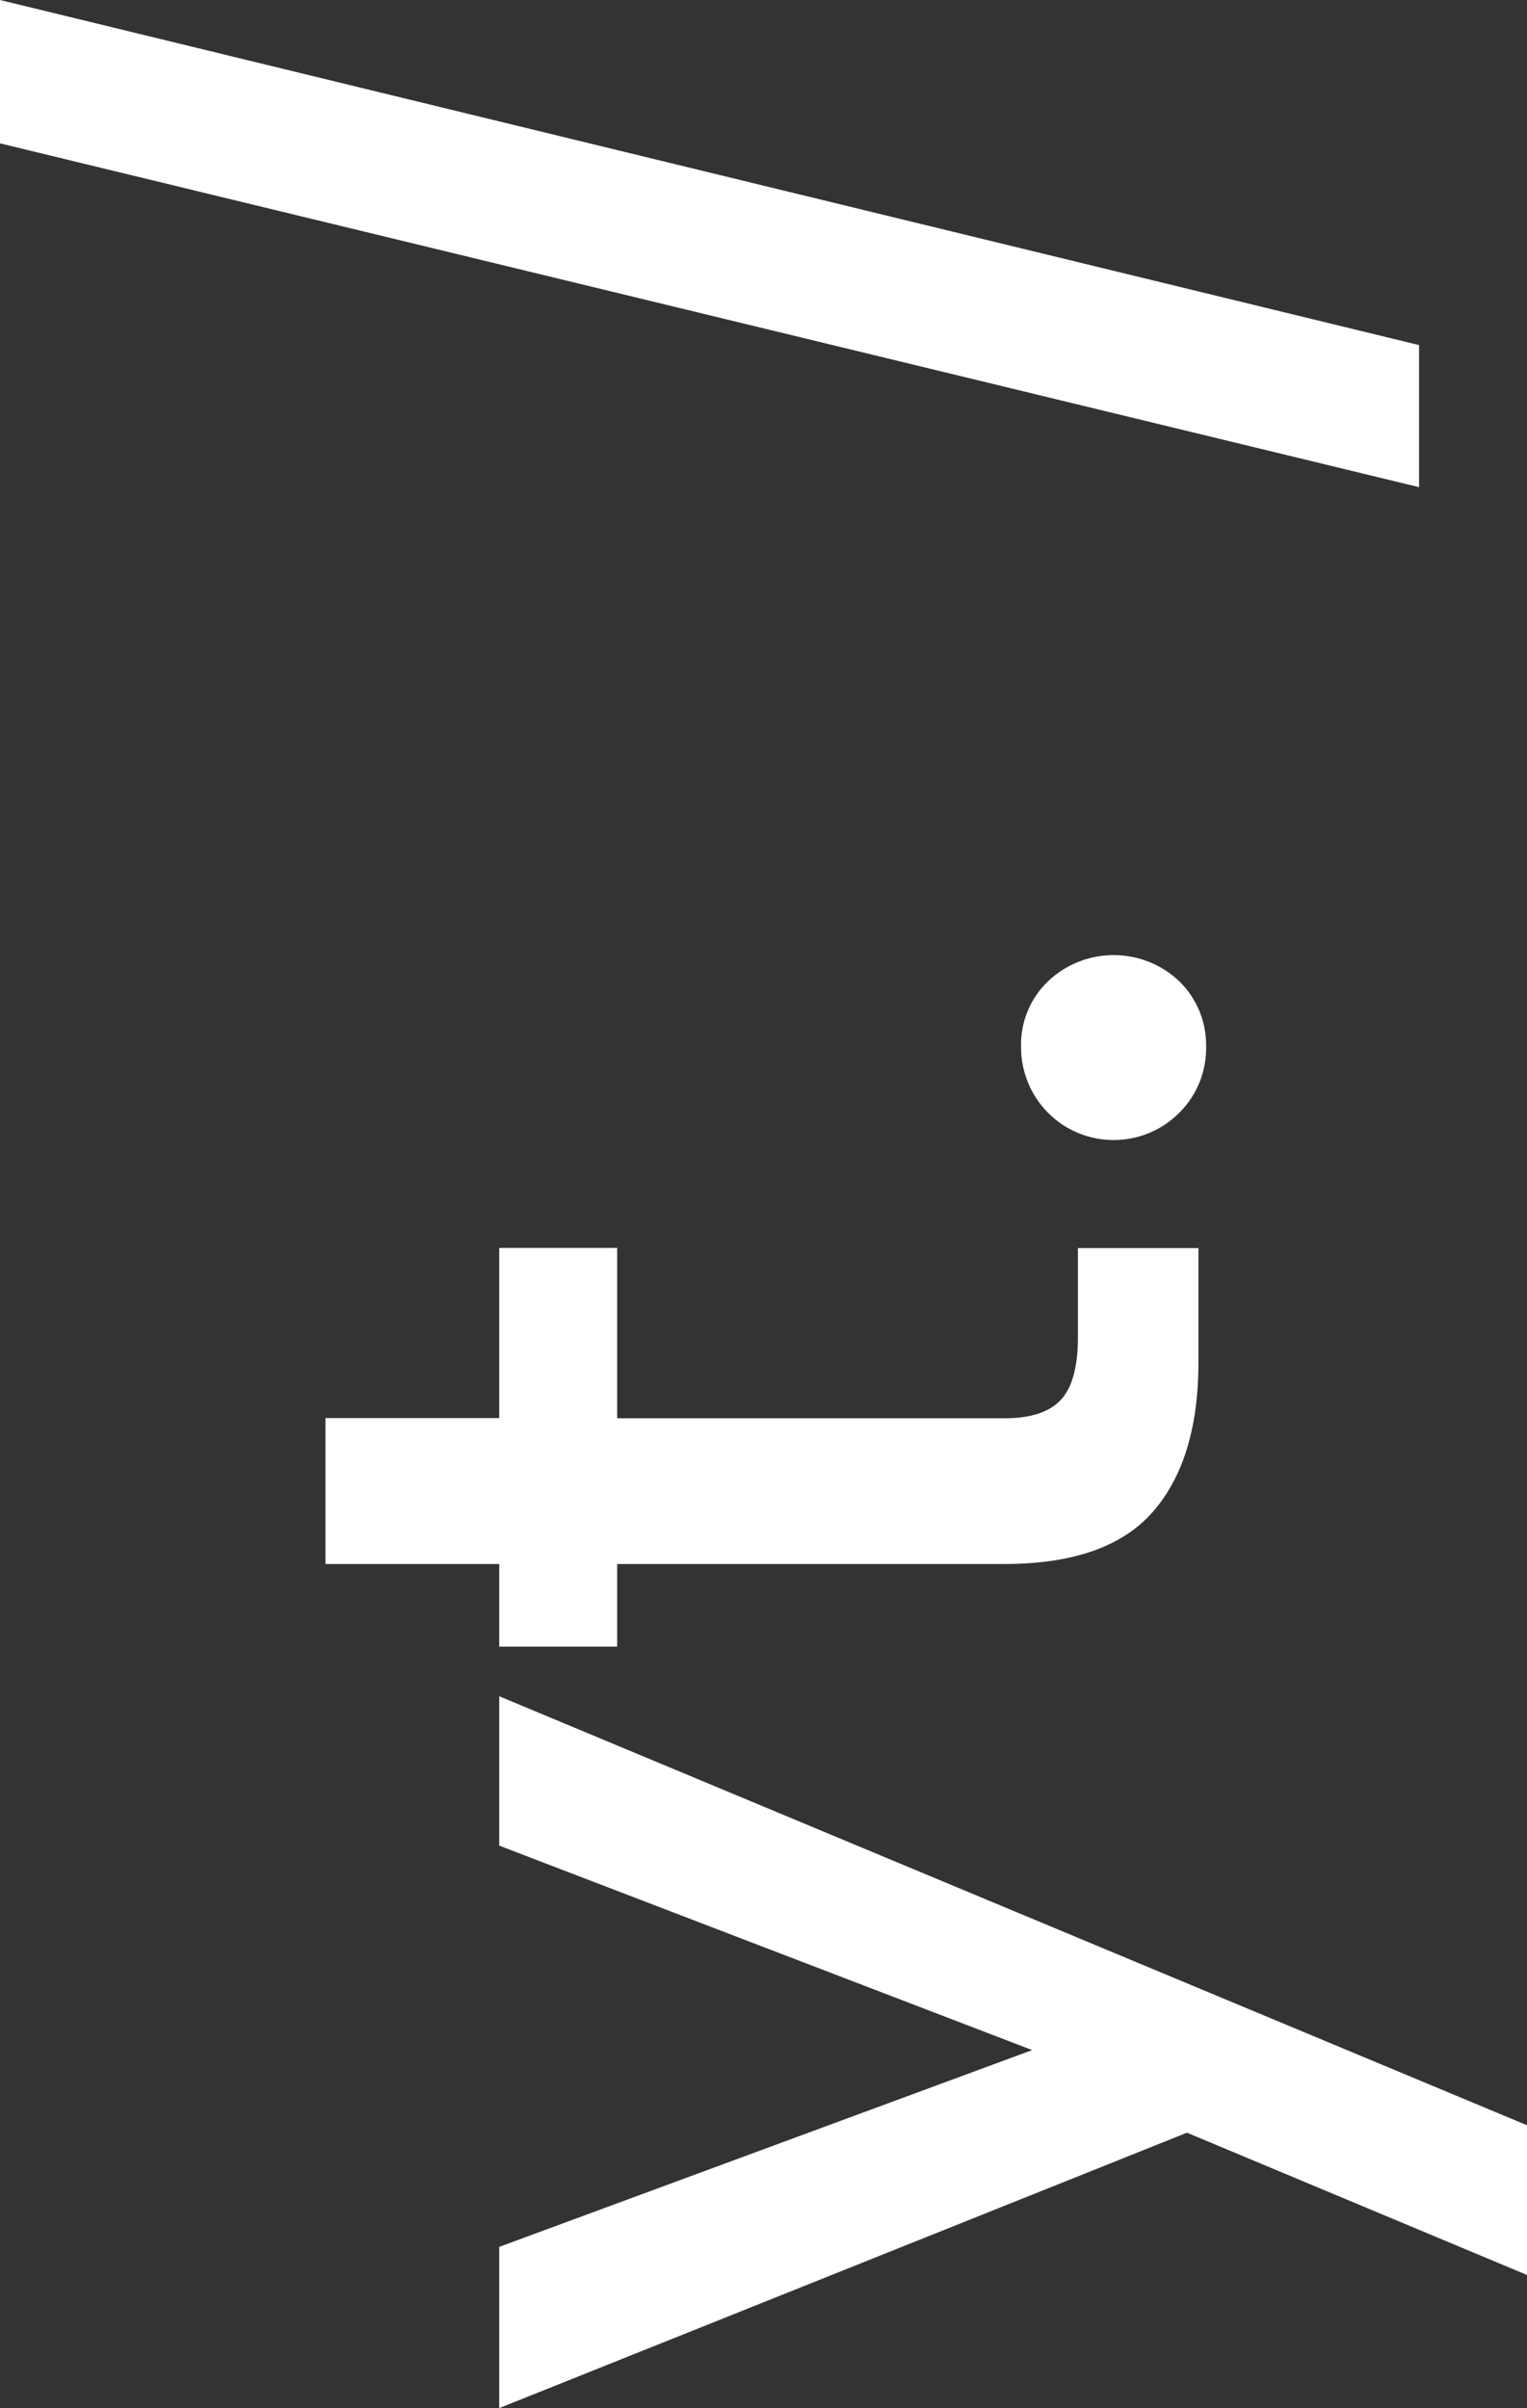 <svg xmlns="http://www.w3.org/2000/svg" id="Camada_1" viewBox="0 0 83.75 132.04"><rect x="0" y="0" width="83.75" height="132.04" fill="#333333" stroke="none"/><defs><style>.cls-1{fill:#fff;}</style></defs><path class="cls-1" d="M64.69,61c-1.97,1.99-5.19,2.01-7.18,.04-.98-.97-1.52-2.29-1.51-3.67-.03-1.33,.5-2.62,1.46-3.55,2.02-1.94,5.22-1.94,7.24,0,.95,.94,1.47,2.22,1.45,3.55,.03,1.36-.5,2.67-1.46,3.63Z"></path><path class="cls-1" d="M0,0L77.83,18.92v7.79L0,7.86V0Z"></path><g><path class="cls-1" d="M27.38,93l56.37,23.52v8.21l-18.65-7.8-37.72,15.1v-8.84l29.23-10.79-29.23-11.21v-8.21Z"></path><path class="cls-1" d="M33.85,77.76h21.23c1.44,0,2.47-.33,3.1-1.01,.63-.67,.94-1.82,.94-3.45v-4.87h6.61v6.26c0,3.57-.84,6.31-2.51,8.21s-4.38,2.85-8.14,2.85h-21.23v4.53h-6.47v-4.53h-9.53v-8h9.53v-9.33h6.47v9.33Z"></path></g></svg>